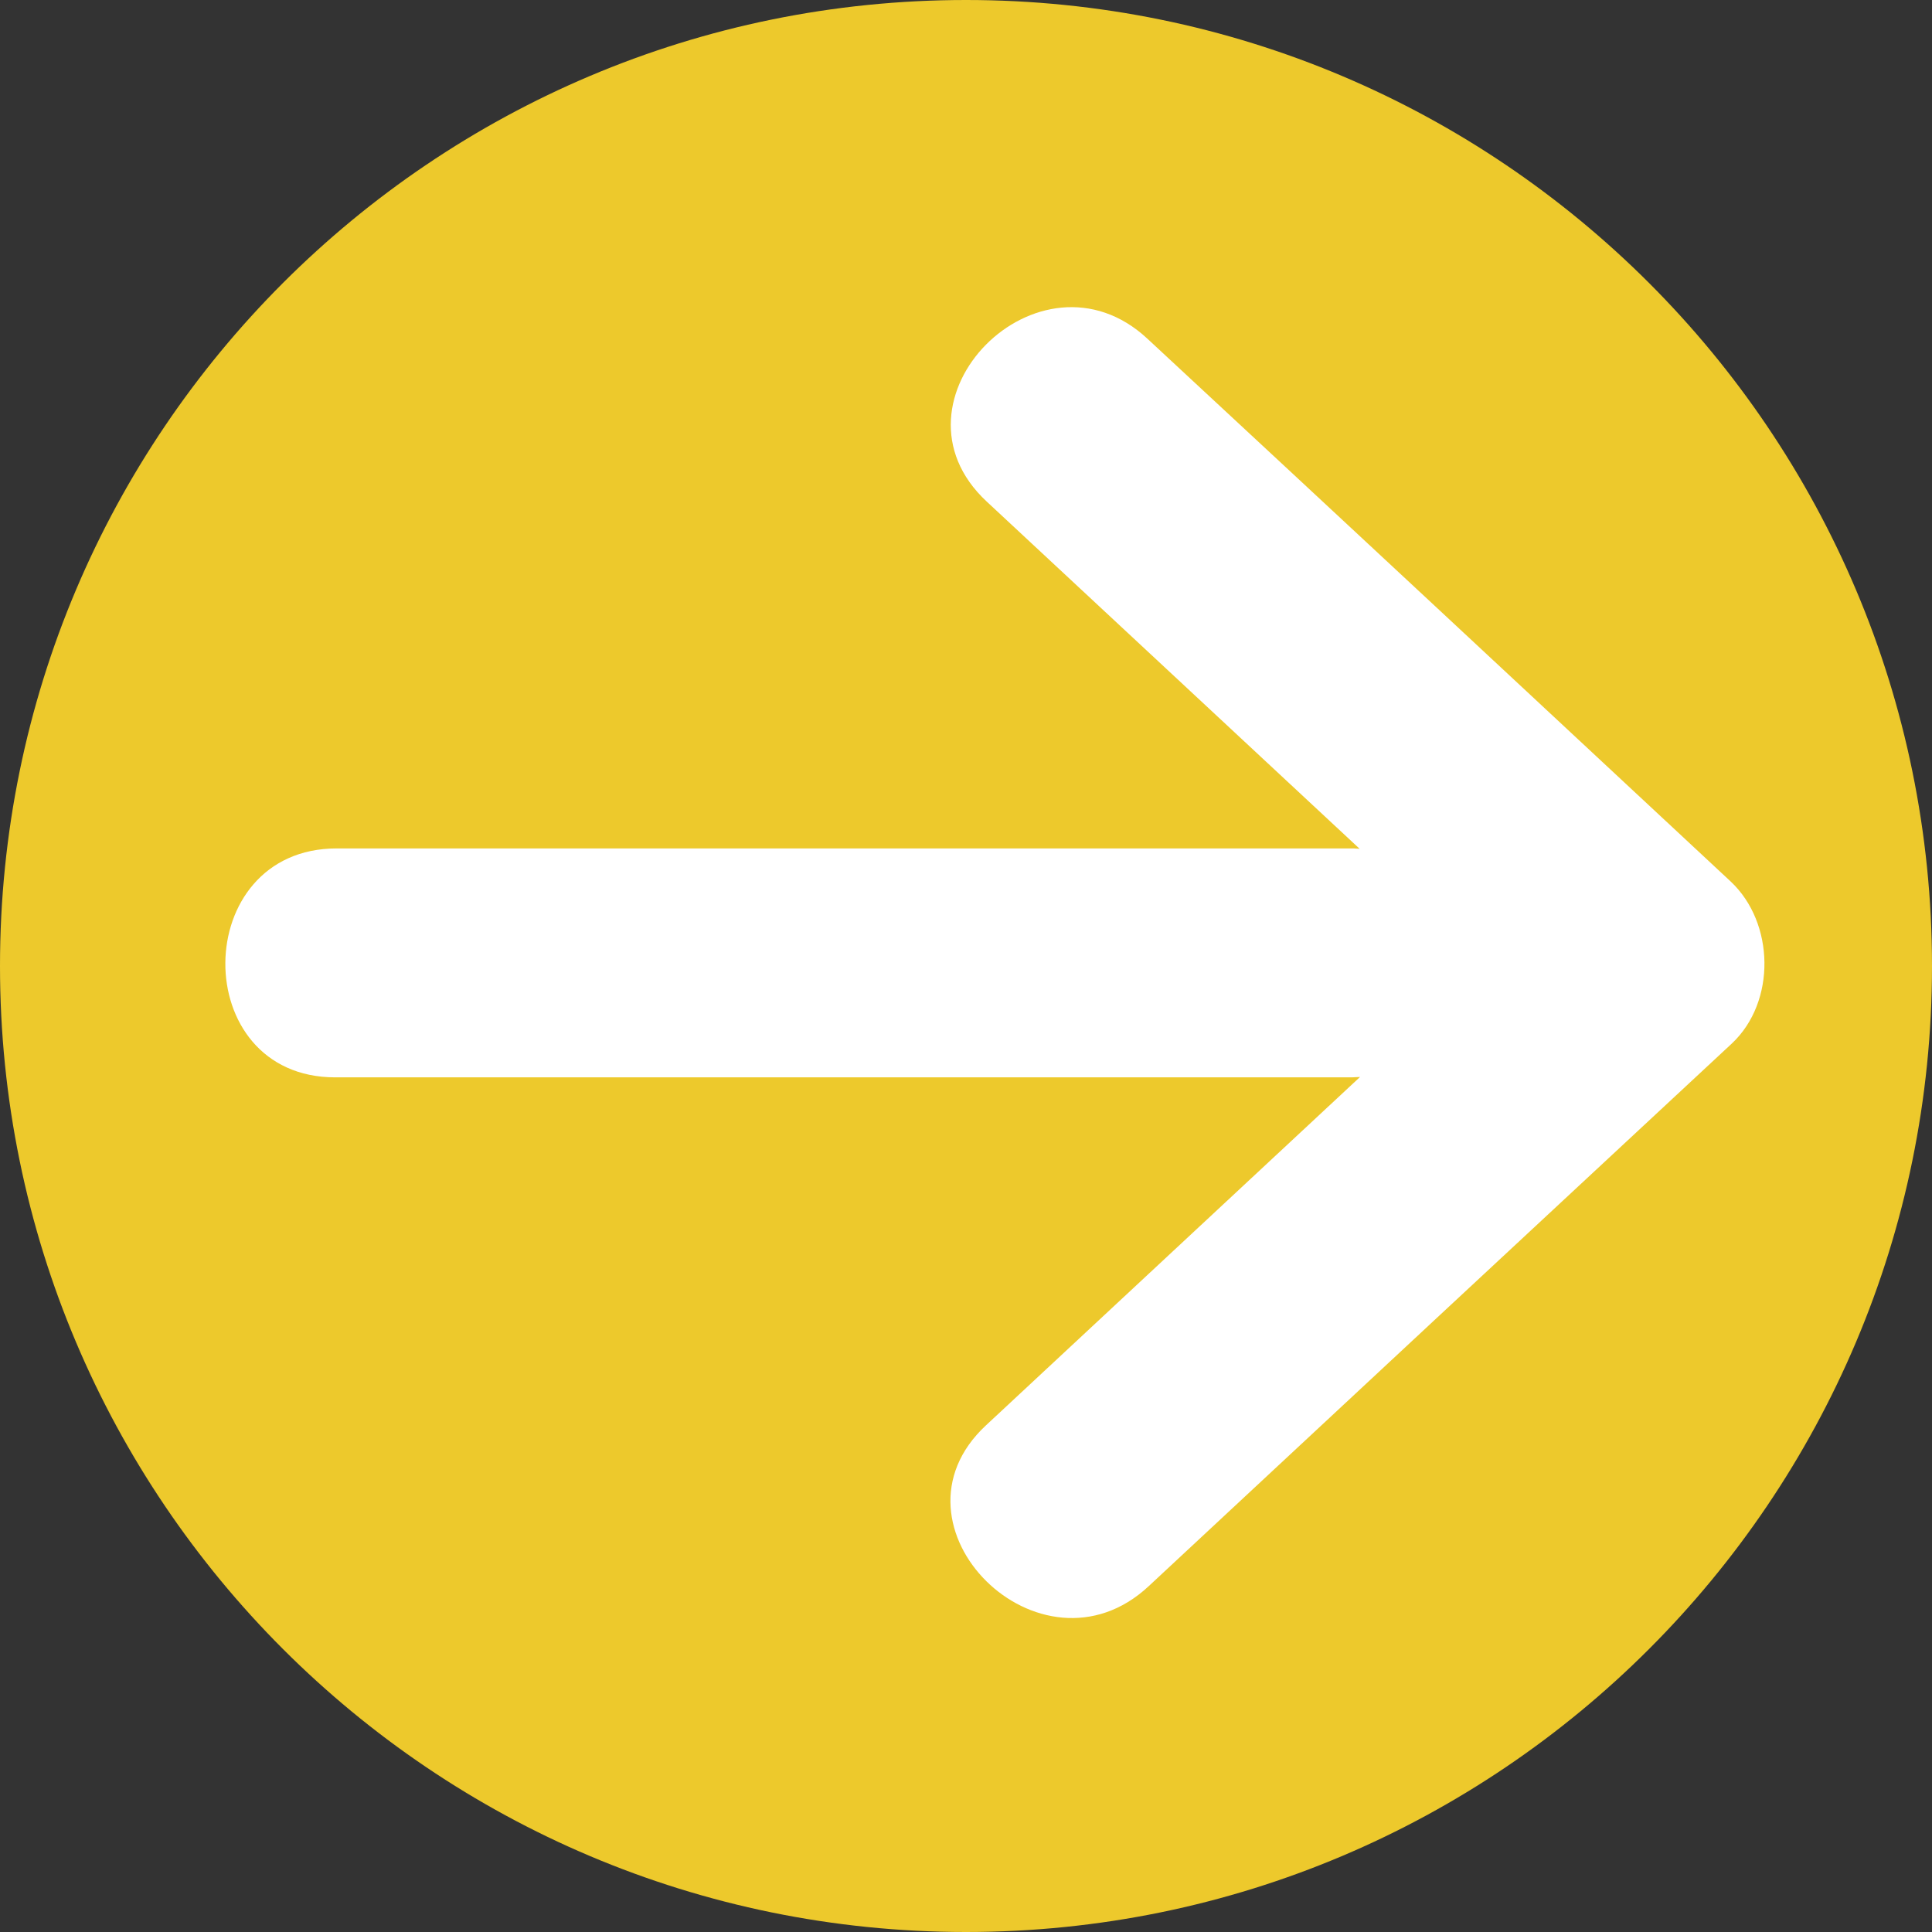 <?xml version="1.0" encoding="UTF-8"?><svg xmlns="http://www.w3.org/2000/svg" xmlns:xlink="http://www.w3.org/1999/xlink" enable-background="new 0 0 512 512" height="496.2" preserveAspectRatio="xMidYMid meet" version="1.0" viewBox="7.9 7.9 496.2 496.2" width="496.2" zoomAndPan="magnify">
 <rect x="7.9" y="7.9" width="496.2" height="496.2" fill="#333333" stroke="none"/>
 <g id="change1_1"><path d="m7.9 256c0-137 111.1-248.1 248.1-248.1s248.1 111.1 248.1 248.1-111.1 248.1-248.1 248.1-248.1-111.1-248.1-248.1z" fill="#edc92c"/></g>
 <g id="change2_1"><path d="m452.4 234.3c-49.9-46.5-99.8-93-149.8-139.4-27.7-25.8-69.1 15.9-41.3 41.8 31.9 29.7 63.9 59.5 95.8 89.2-0.5 0-1-0.1-1.6-0.1h-261.1c-37.9 0-38.3 58.8-0.4 58.8h261.1c0.7 0 1.4-0.1 2.1-0.1-32 29.8-64.1 59.7-96.1 89.5-27.7 25.8 14.1 67.1 41.8 41.3 49.9-46.5 99.8-92.9 149.8-139.4 11.4-10.7 11-31-0.3-41.6" fill="#fff"/></g>
</svg>
